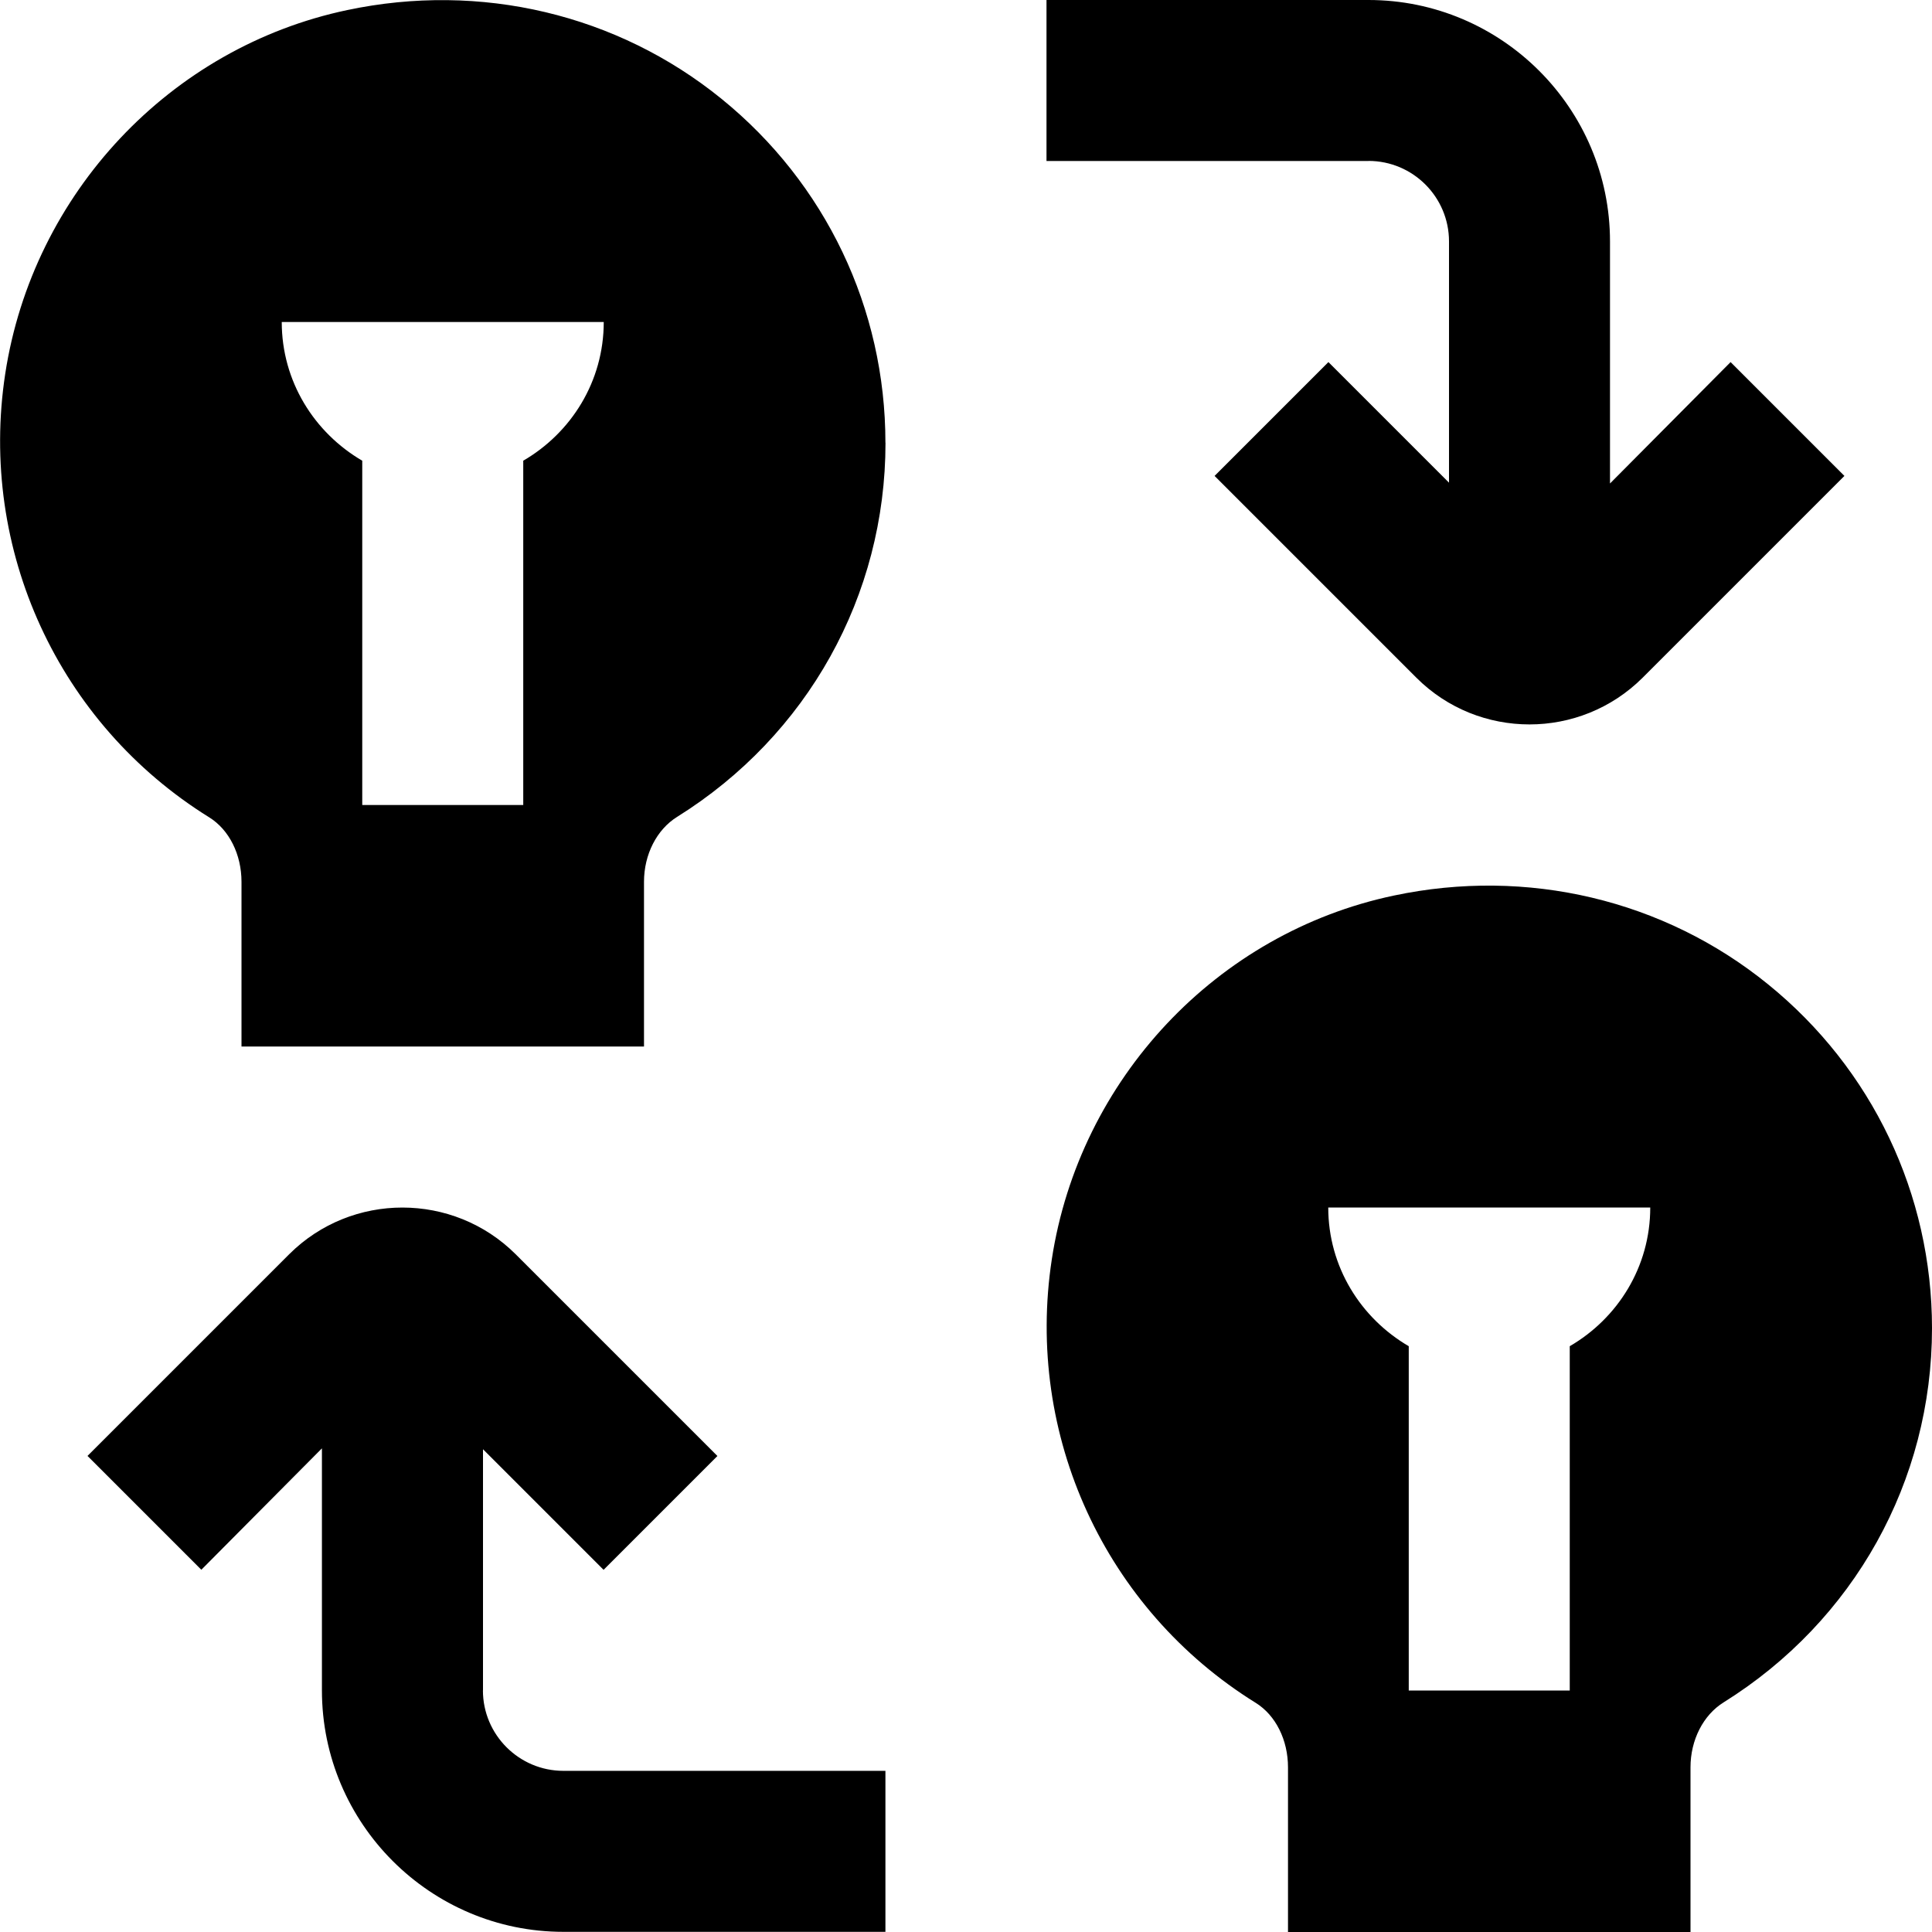 <?xml version="1.0" encoding="UTF-8"?>
<svg xmlns="http://www.w3.org/2000/svg" id="Layer_1" data-name="Layer 1" viewBox="0 0 24 24">
  <path d="m17,2h-4V0h4c1.654,0,3,1.346,3,3v3.006l1.498-1.508,1.414,1.414-2.506,2.506c-.388.387-.897.581-1.406.581s-1.018-.193-1.405-.58l-2.507-2.507,1.414-1.414,1.498,1.498v-2.997c0-.551-.448-1-1-1ZM6,21v-2.997l1.498,1.498,1.414-1.414-2.507-2.507c-.774-.771-2.035-.774-2.812,0l-2.506,2.506,1.414,1.414,1.498-1.508v3.006c0,1.654,1.346,3,3,3h4v-2h-4c-.552,0-1-.449-1-1Zm5-15.5c0,1.899-.968,3.636-2.588,4.647-.254.158-.412.468-.412.807v2.046H3v-2.045c0-.341-.153-.647-.4-.801C.727,8.992-.269,6.829.065,4.643.408,2.403,2.115.588,4.314.125c1.655-.35,3.353.051,4.648,1.102,1.295,1.05,2.037,2.608,2.037,4.273Zm-3.5-1.5H3.5c0,.738.405,1.376,1,1.723v4.277h2v-4.277c.595-.346,1-.984,1-1.723Zm16.5,12.5c0,1.899-.968,3.636-2.588,4.647-.254.158-.412.468-.412.807v2.046h-5v-2.045c0-.341-.153-.647-.4-.801-1.873-1.162-2.868-3.325-2.534-5.511.343-2.239,2.05-4.055,4.249-4.518,1.655-.35,3.353.051,4.648,1.102,1.295,1.05,2.037,2.608,2.037,4.273Zm-3.5-1.5h-4c0,.738.405,1.376,1,1.723v4.277h2v-4.277c.595-.346,1-.984,1-1.723Z"/>
</svg>
